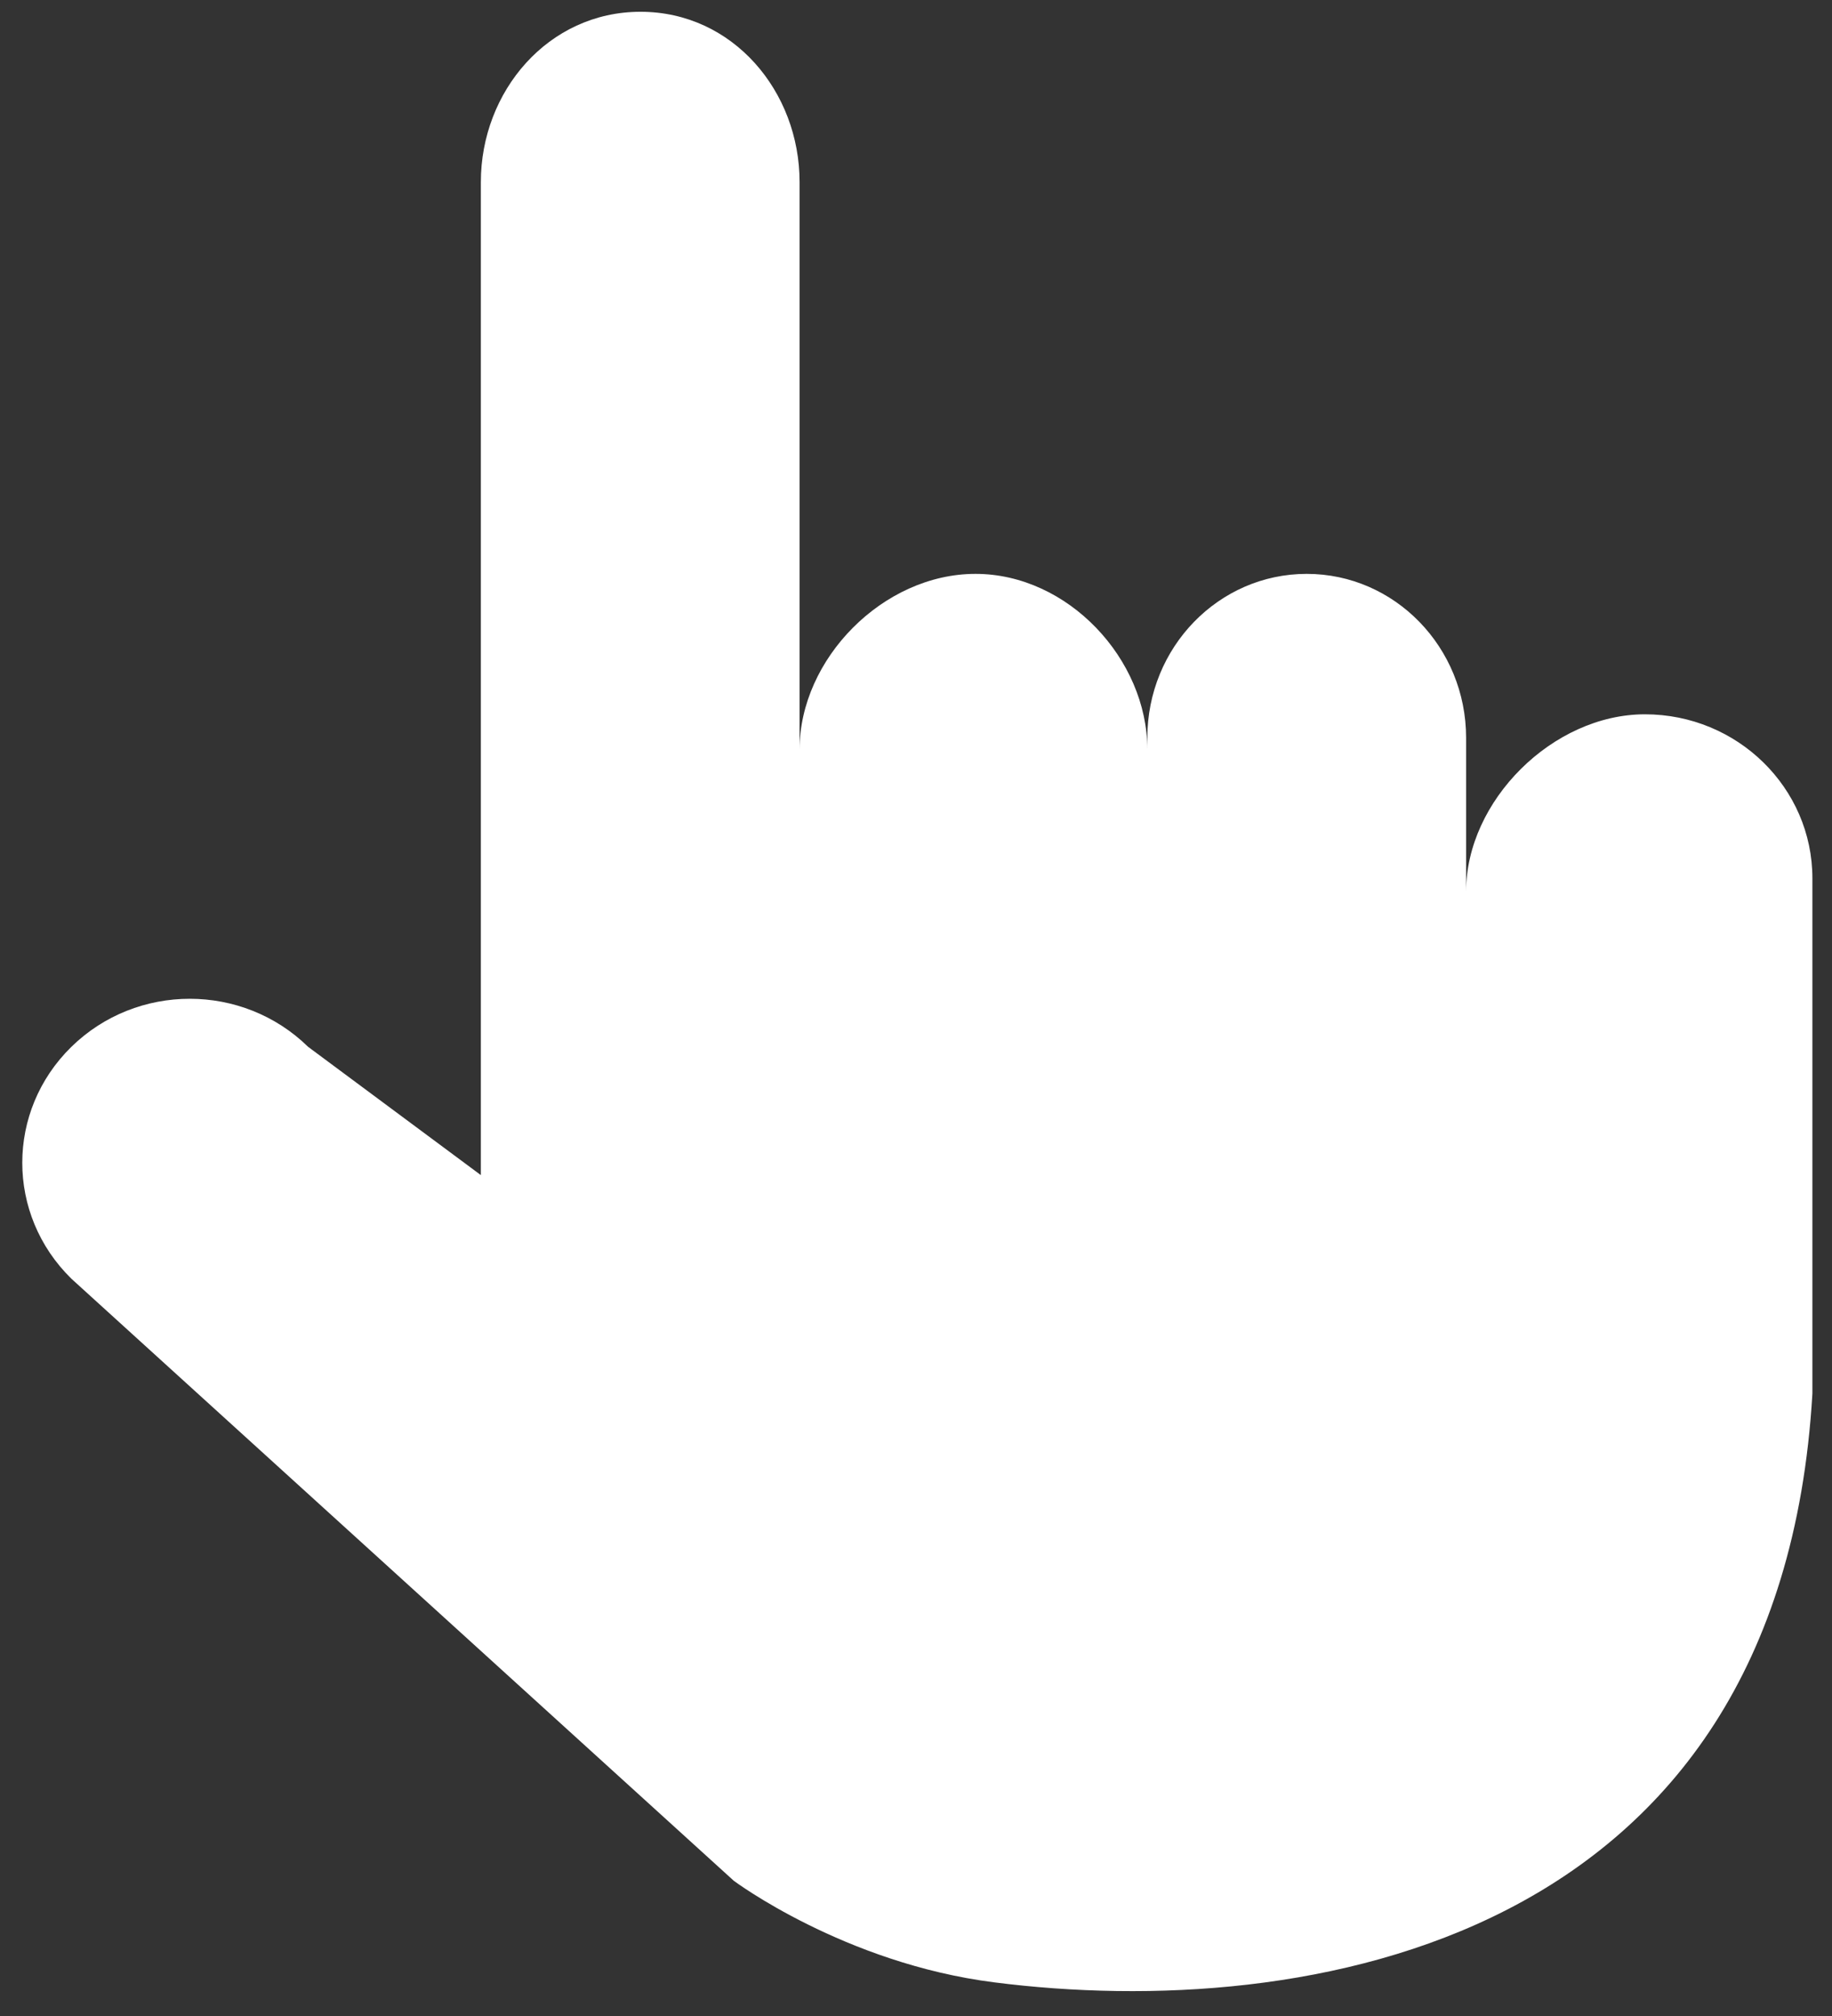 <?xml version="1.0" encoding="UTF-8"?>
<svg width="40px" height="44px" viewBox="0 0 40 44" version="1.1" xmlns="http://www.w3.org/2000/svg" xmlns:xlink="http://www.w3.org/1999/xlink">
    <rect x="0" y="0" width="40" height="44" fill="#333333" stroke="none"/>
    <g id="Page-1" stroke="none" stroke-width="1" fill="none" fill-rule="evenodd">
        <g id="HOME" transform="translate(-365, -4941)" fill="#fff" fill-rule="nonzero">
            <g id="Group-9" transform="translate(312, 4738)">
                <g id="hand" transform="translate(53.486, 203.257)">
                    <path d="M15.536,40.792 C15.536,40.792 17.947,42.594 21.224,43.009 C27.969,43.87 38.383,42.198 39.086,30.159 L39.086,18.913 C39.086,16.937 37.447,15.333 35.429,15.333 C33.417,15.333 31.525,17.222 31.525,19.198 L31.525,15.847 C31.525,13.872 29.968,12.268 28.045,12.268 C26.121,12.268 24.565,13.872 24.565,15.847 L24.565,16.101 C24.565,14.126 22.831,12.268 20.813,12.268 C18.795,12.268 16.972,14.126 16.972,16.101 L16.972,3.716 C16.972,1.74 15.517,0 13.499,0 C11.481,0 10.013,1.74 10.013,3.716 L10.013,25.39 L6.242,22.591 C4.812,21.192 2.502,21.192 1.072,22.591 C-0.357,23.991 -0.357,26.251 1.072,27.651 L15.536,40.792 Z" id="Path"></path>
                </g>
            </g>
        </g>
    </g>
</svg>
